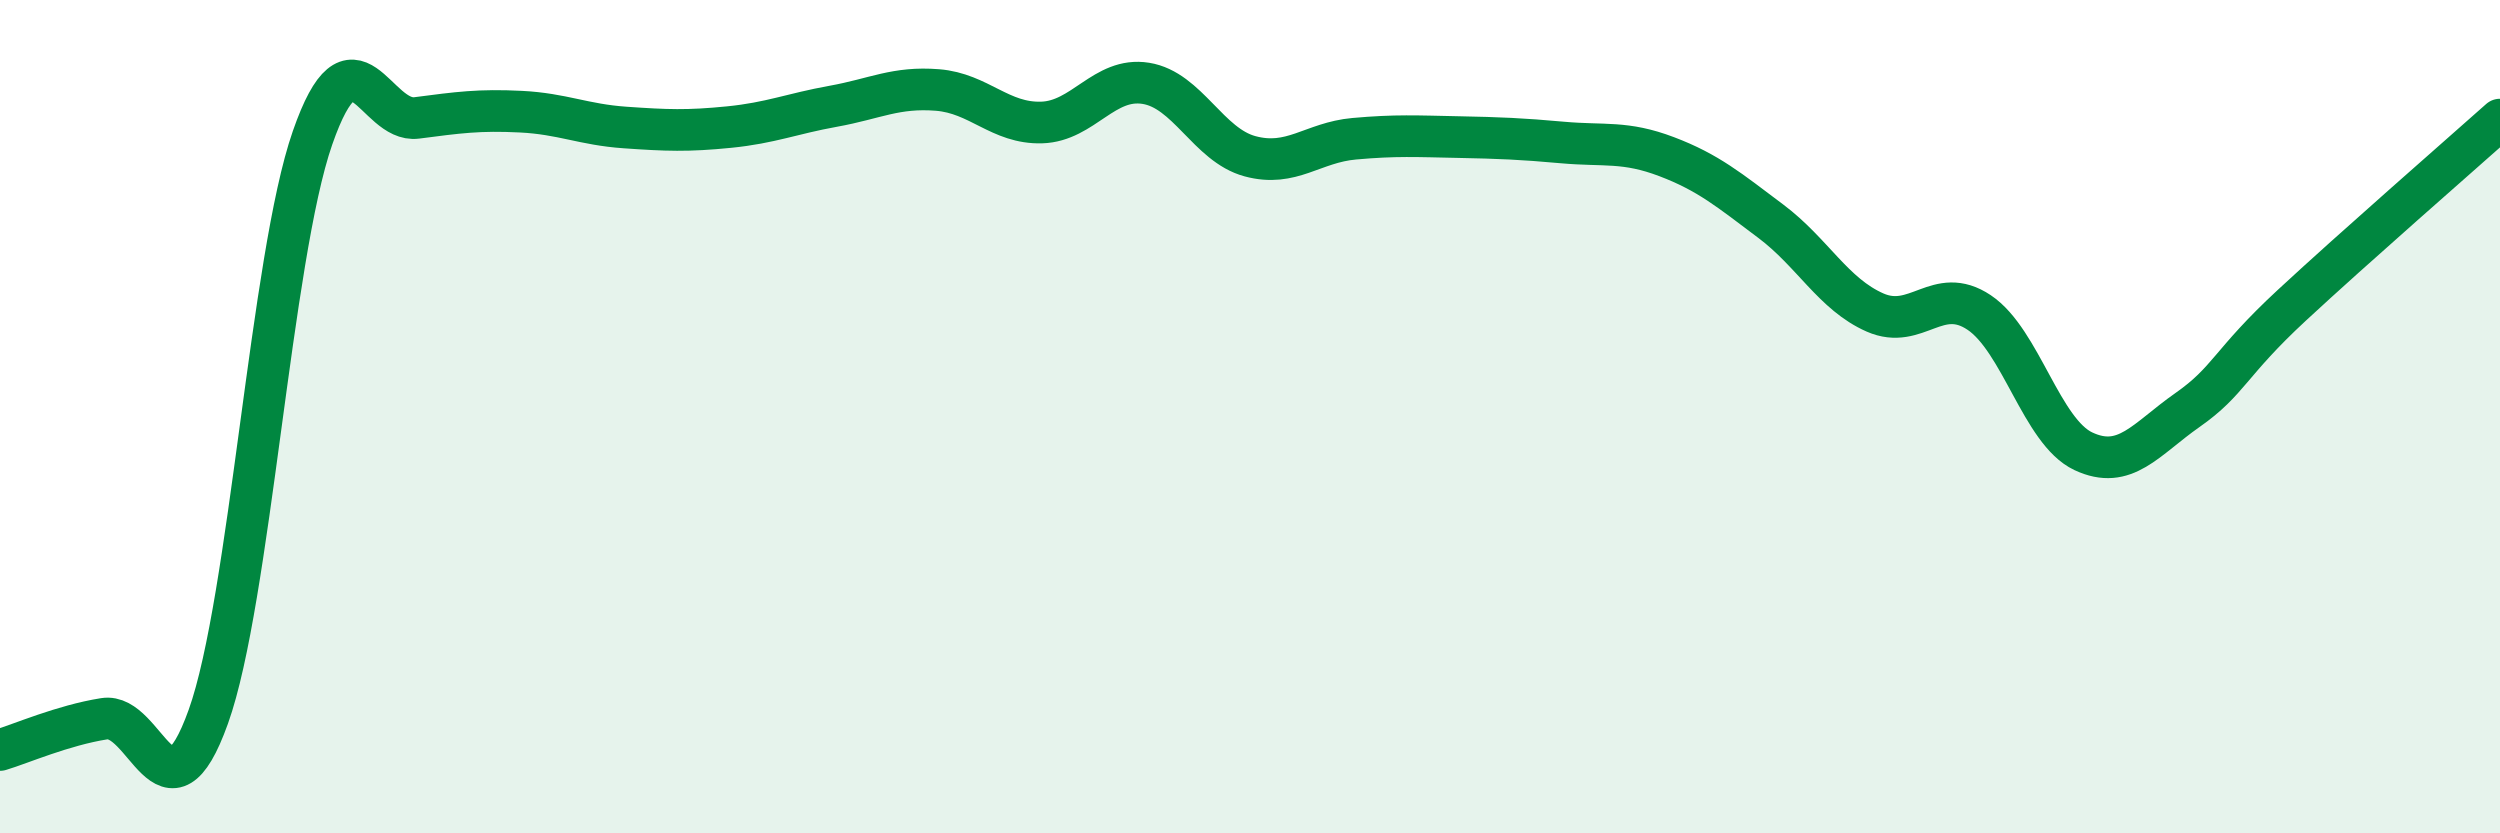 
    <svg width="60" height="20" viewBox="0 0 60 20" xmlns="http://www.w3.org/2000/svg">
      <path
        d="M 0,18 C 0.5,17.85 1.5,17.41 2.5,17.25 C 3.5,17.09 4,19.99 5,17.2 C 6,14.41 6.5,6.18 7.5,3.31 C 8.5,0.44 9,2.96 10,2.83 C 11,2.7 11.5,2.63 12.5,2.68 C 13.5,2.73 14,2.99 15,3.06 C 16,3.13 16.5,3.15 17.5,3.05 C 18.5,2.95 19,2.73 20,2.55 C 21,2.37 21.5,2.08 22.5,2.16 C 23.5,2.24 24,2.97 25,2.94 C 26,2.91 26.5,1.84 27.5,2 C 28.5,2.16 29,3.48 30,3.75 C 31,4.02 31.5,3.42 32.5,3.33 C 33.5,3.24 34,3.27 35,3.29 C 36,3.31 36.5,3.33 37.5,3.42 C 38.5,3.51 39,3.38 40,3.76 C 41,4.14 41.5,4.56 42.5,5.31 C 43.5,6.06 44,7.06 45,7.5 C 46,7.94 46.5,6.83 47.5,7.5 C 48.5,8.17 49,10.36 50,10.83 C 51,11.3 51.5,10.54 52.5,9.84 C 53.5,9.14 53.5,8.72 55,7.33 C 56.5,5.94 59,3.76 60,2.87L60 20L0 20Z"
        fill="#008740"
        opacity="0.1"
        stroke-linecap="round"
        stroke-linejoin="round"
      />
      <path
        d="M 0,18 C 0.5,17.85 1.5,17.41 2.5,17.25 C 3.5,17.09 4,19.99 5,17.2 C 6,14.41 6.5,6.18 7.5,3.31 C 8.5,0.44 9,2.96 10,2.83 C 11,2.7 11.5,2.63 12.5,2.68 C 13.5,2.73 14,2.99 15,3.06 C 16,3.13 16.5,3.15 17.5,3.05 C 18.5,2.95 19,2.73 20,2.55 C 21,2.37 21.5,2.08 22.5,2.16 C 23.5,2.24 24,2.97 25,2.94 C 26,2.91 26.5,1.84 27.5,2 C 28.5,2.16 29,3.48 30,3.75 C 31,4.02 31.5,3.42 32.5,3.33 C 33.5,3.24 34,3.27 35,3.29 C 36,3.31 36.5,3.33 37.5,3.42 C 38.5,3.51 39,3.38 40,3.76 C 41,4.14 41.5,4.56 42.5,5.31 C 43.5,6.06 44,7.06 45,7.5 C 46,7.94 46.5,6.83 47.5,7.5 C 48.5,8.17 49,10.36 50,10.83 C 51,11.3 51.5,10.54 52.5,9.84 C 53.5,9.14 53.5,8.72 55,7.33 C 56.5,5.94 59,3.76 60,2.87"
        stroke="#008740"
        stroke-width="1"
        fill="none"
        stroke-linecap="round"
        stroke-linejoin="round"
      />
    </svg>
  